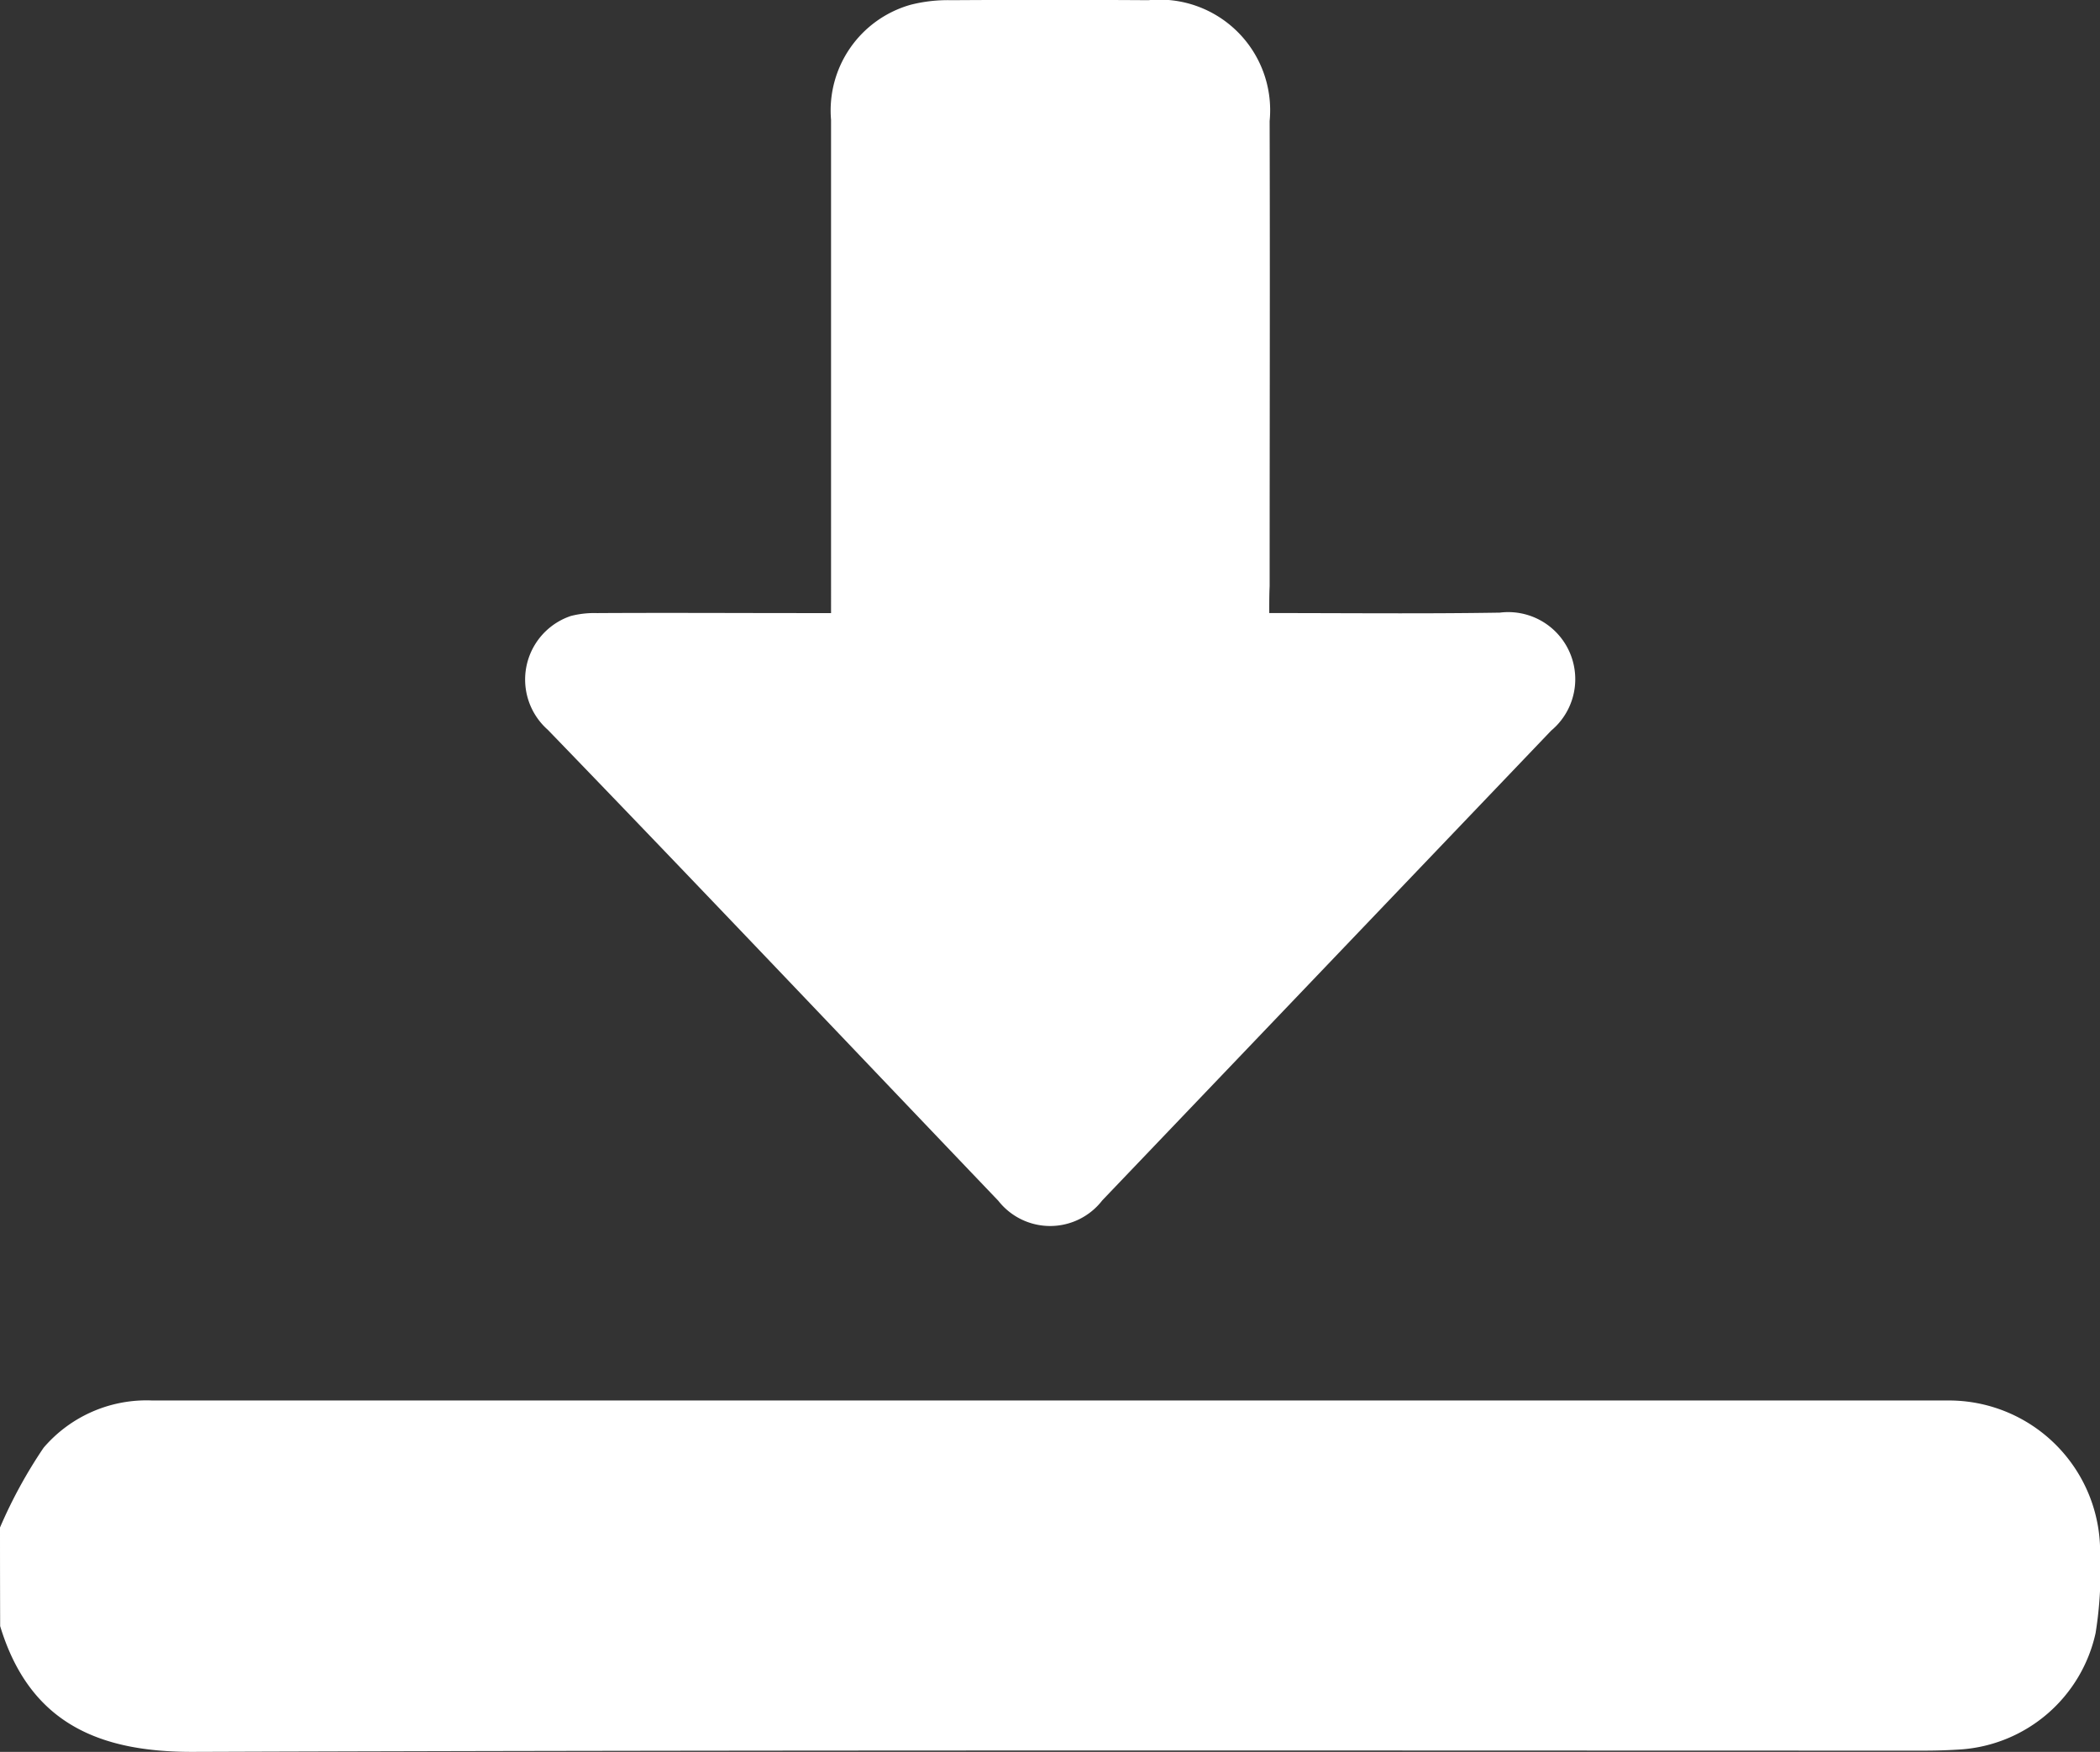 <svg xmlns="http://www.w3.org/2000/svg" width="54.69" height="45.631" viewBox="0 0 54.69 45.631"><rect x="0" y="0" width="54.69" height="45.631" fill="#333333" stroke="none"/><g id="Group_307" data-name="Group 307" transform="translate(-708 -7965)"><g id="Group_306" data-name="Group 306" transform="translate(708 7965)"><g id="Group_305" data-name="Group 305" transform="translate(0 0)"><path id="Path_660" data-name="Path 660" d="M0,344.108a12.511,12.511,0,0,1,1.135-2.077A3.527,3.527,0,0,1,3.971,340.8H50.7a3.939,3.939,0,0,1,3.993,3.993,10.166,10.166,0,0,1-.118,2.066,3.873,3.873,0,0,1-3.5,3.029q-.482.032-.963.032c-15.018,0-30.048-.021-45.066.032-2.5.011-4.282-.771-5.042-3.276Q0,345.392,0,344.108Z" transform="translate(0 -304.322)" fill="#fff"></path><path id="Path_661" data-name="Path 661" d="M147.248,15.993c2.055,0,4.036.021,6.005-.011a1.746,1.746,0,0,1,1.338,3.072L142.9,31.29a1.715,1.715,0,0,1-2.708.011c-3.907-4.089-7.8-8.2-11.732-12.267a1.746,1.746,0,0,1,.6-2.965,2.447,2.447,0,0,1,.685-.075c1.82-.011,3.629,0,5.449,0h.642V3.148a2.861,2.861,0,0,1,2.077-3,3.928,3.928,0,0,1,1.06-.118c1.713-.011,3.415-.011,5.127,0a2.881,2.881,0,0,1,3.158,3.147c.011,4.036,0,8.082,0,12.117C147.248,15.5,147.248,15.715,147.248,15.993Z" transform="translate(-114.193 -0.025)" fill="#fff"></path></g></g></g></svg>